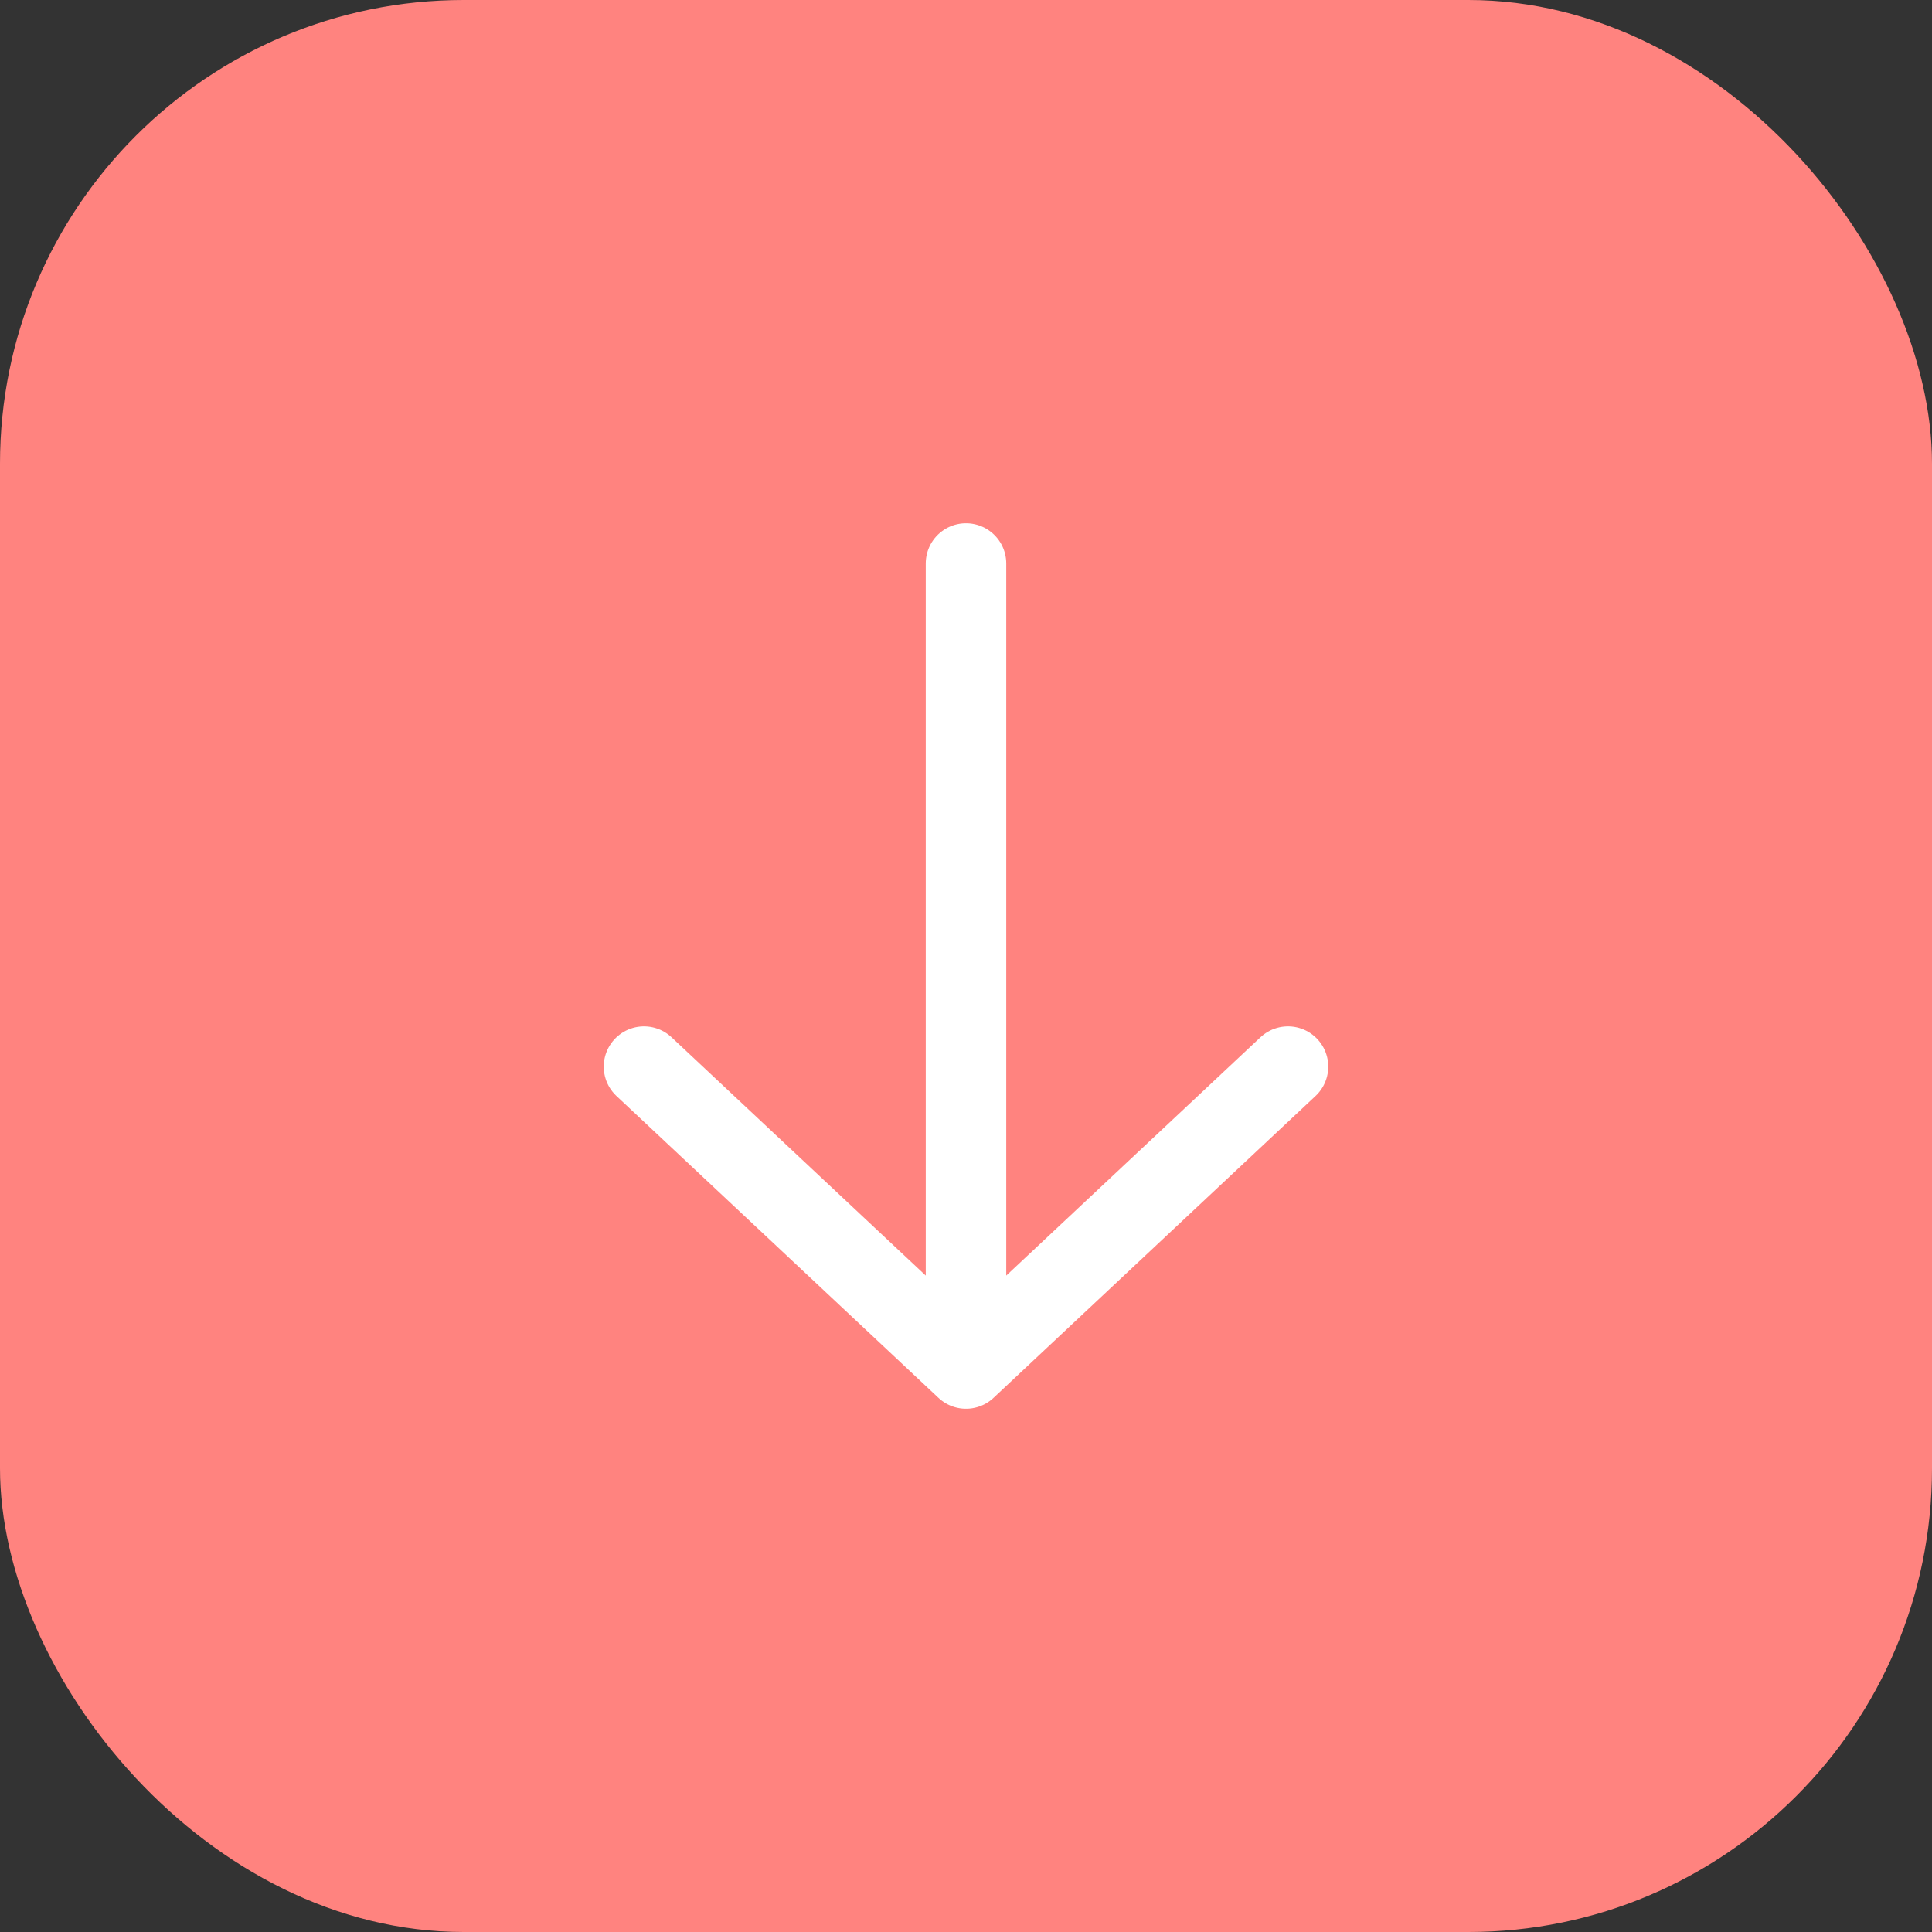 <?xml version="1.0" encoding="UTF-8"?> <svg xmlns="http://www.w3.org/2000/svg" width="24" height="24" viewBox="0 0 24 24" fill="none"><rect x="0" y="0" width="24" height="24" fill="#333333" stroke="none"/><g clip-path="url(#clip0_6002_174)"><rect width="24" height="24" rx="5.76" fill="#FF837F"></rect><path d="M12 7L12 17M12 17L16 13.25M12 17L8 13.25" stroke="white" stroke-linecap="round" stroke-linejoin="round"></path></g><defs><clipPath id="clip0_6002_174"><rect width="24" height="24" rx="5.76" fill="white"></rect></clipPath></defs></svg> 